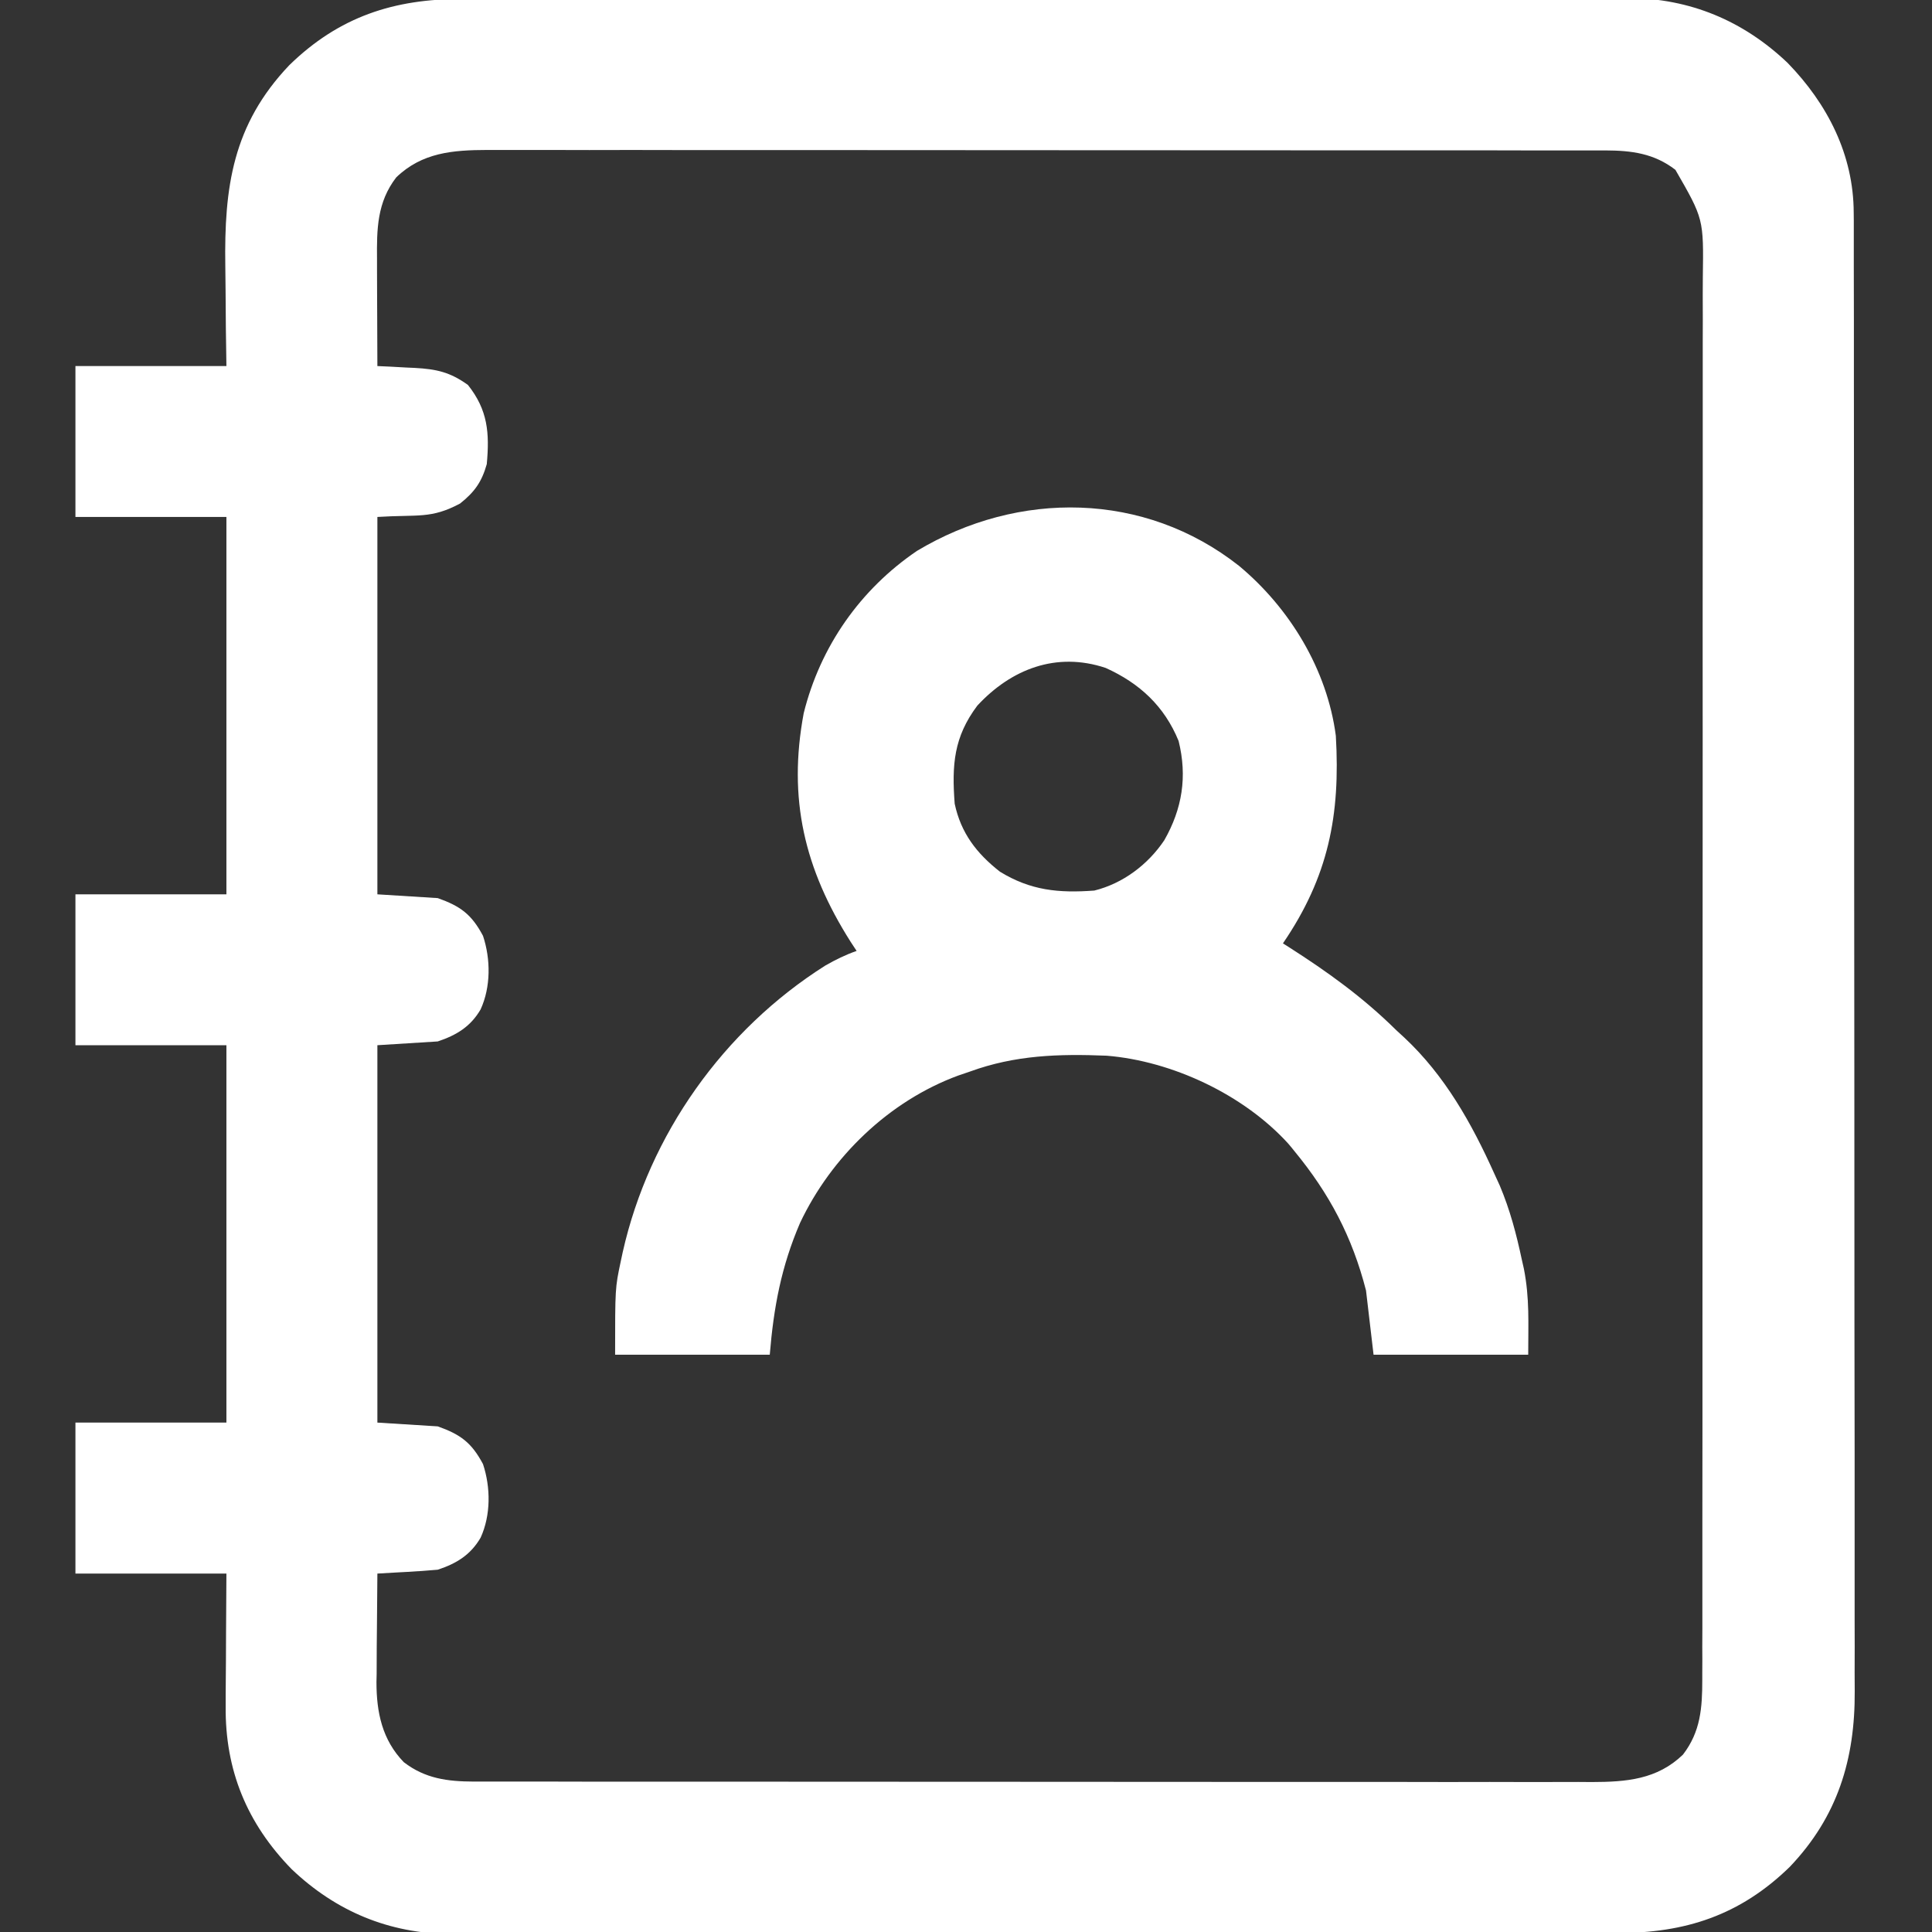 <svg width="21" height="21" viewBox="0 0 21 21" fill="none" xmlns="http://www.w3.org/2000/svg">
<rect x="0" y="0" width="21" height="21" fill="#333333" stroke="none"/>
<g clip-path="url(#clip0_2173_729)">
<path d="M5.025 -0.011C5.081 -0.011 5.138 -0.011 5.194 -0.012C5.348 -0.012 5.502 -0.012 5.656 -0.012C5.822 -0.012 5.988 -0.012 6.155 -0.013C6.48 -0.013 6.806 -0.014 7.131 -0.014C7.396 -0.014 7.661 -0.014 7.925 -0.014C8.677 -0.015 9.428 -0.015 10.179 -0.015C10.219 -0.015 10.26 -0.015 10.302 -0.015C10.362 -0.015 10.362 -0.015 10.424 -0.015C11.081 -0.015 11.737 -0.016 12.394 -0.017C13.068 -0.018 13.743 -0.019 14.418 -0.019C14.796 -0.019 15.175 -0.019 15.553 -0.02C15.875 -0.021 16.198 -0.021 16.52 -0.02C16.684 -0.02 16.849 -0.02 17.013 -0.021C17.164 -0.021 17.314 -0.021 17.465 -0.02C17.545 -0.02 17.625 -0.021 17.704 -0.022C18.371 -0.016 18.947 0.224 19.43 0.683C19.864 1.129 20.148 1.683 20.149 2.314C20.149 2.343 20.149 2.372 20.15 2.401C20.15 2.498 20.15 2.594 20.15 2.69C20.15 2.76 20.15 2.83 20.15 2.9C20.151 3.092 20.151 3.284 20.151 3.476C20.151 3.683 20.151 3.89 20.151 4.097C20.152 4.502 20.152 4.908 20.152 5.313C20.152 5.643 20.153 5.973 20.153 6.302C20.154 7.237 20.154 8.172 20.154 9.107C20.154 9.158 20.154 9.208 20.154 9.26C20.154 9.311 20.154 9.361 20.154 9.413C20.154 10.231 20.155 11.048 20.156 11.866C20.157 12.706 20.157 13.545 20.157 14.385C20.157 14.857 20.158 15.328 20.159 15.799C20.159 16.201 20.159 16.602 20.159 17.003C20.159 17.208 20.159 17.413 20.159 17.617C20.16 17.805 20.16 17.992 20.159 18.18C20.159 18.248 20.159 18.315 20.16 18.383C20.164 19.123 19.974 19.746 19.455 20.291C18.914 20.819 18.317 21.013 17.575 21.011C17.518 21.011 17.462 21.011 17.406 21.012C17.252 21.012 17.098 21.012 16.944 21.012C16.778 21.012 16.611 21.012 16.445 21.013C16.119 21.013 15.794 21.014 15.468 21.014C15.204 21.014 14.939 21.014 14.674 21.014C13.923 21.015 13.172 21.015 12.421 21.015C12.38 21.015 12.34 21.015 12.298 21.015C12.237 21.015 12.237 21.015 12.175 21.015C11.519 21.015 10.862 21.016 10.206 21.017C9.531 21.018 8.857 21.019 8.182 21.019C7.804 21.019 7.425 21.019 7.046 21.02C6.724 21.021 6.402 21.021 6.08 21.02C5.915 21.02 5.751 21.02 5.587 21.021C5.436 21.021 5.285 21.021 5.135 21.02C5.055 21.02 4.975 21.021 4.895 21.022C4.228 21.016 3.652 20.776 3.17 20.317C2.683 19.818 2.446 19.239 2.453 18.546C2.453 18.504 2.453 18.463 2.453 18.42C2.454 18.289 2.455 18.158 2.456 18.026C2.456 17.937 2.457 17.848 2.457 17.758C2.458 17.54 2.459 17.322 2.461 17.104C1.92 17.104 1.378 17.104 0.82 17.104C0.82 16.562 0.82 16.021 0.82 15.463C1.362 15.463 1.903 15.463 2.461 15.463C2.461 14.109 2.461 12.756 2.461 11.361C1.92 11.361 1.378 11.361 0.82 11.361C0.82 10.82 0.82 10.278 0.82 9.721C1.362 9.721 1.903 9.721 2.461 9.721C2.461 8.367 2.461 7.014 2.461 5.619C1.92 5.619 1.378 5.619 0.82 5.619C0.82 5.078 0.82 4.536 0.82 3.979C1.362 3.979 1.903 3.979 2.461 3.979C2.459 3.843 2.457 3.707 2.455 3.567C2.454 3.433 2.453 3.3 2.452 3.167C2.451 3.075 2.45 2.983 2.449 2.891C2.436 2.035 2.529 1.356 3.144 0.709C3.685 0.181 4.283 -0.013 5.025 -0.011ZM4.307 1.928C4.098 2.199 4.095 2.491 4.098 2.817C4.098 2.85 4.098 2.884 4.098 2.918C4.098 3.024 4.098 3.129 4.099 3.235C4.099 3.307 4.099 3.379 4.1 3.451C4.1 3.627 4.101 3.803 4.102 3.979C4.147 3.981 4.192 3.983 4.238 3.985C4.298 3.988 4.358 3.991 4.418 3.995C4.462 3.997 4.462 3.997 4.507 3.999C4.746 4.012 4.892 4.045 5.086 4.184C5.303 4.457 5.322 4.706 5.291 5.045C5.236 5.239 5.159 5.347 5.001 5.473C4.684 5.642 4.548 5.591 4.102 5.619C4.102 6.973 4.102 8.326 4.102 9.721C4.318 9.734 4.535 9.748 4.758 9.762C5.006 9.85 5.126 9.939 5.25 10.172C5.334 10.425 5.336 10.727 5.224 10.972C5.115 11.159 4.962 11.252 4.758 11.32C4.541 11.334 4.325 11.347 4.102 11.361C4.102 12.715 4.102 14.068 4.102 15.463C4.318 15.476 4.535 15.49 4.758 15.504C5.006 15.592 5.126 15.681 5.25 15.914C5.334 16.167 5.336 16.469 5.224 16.714C5.115 16.901 4.962 16.995 4.758 17.062C4.646 17.072 4.534 17.08 4.422 17.086C4.391 17.087 4.361 17.089 4.329 17.091C4.253 17.095 4.177 17.099 4.102 17.104C4.1 17.302 4.098 17.5 4.097 17.699C4.097 17.766 4.096 17.834 4.095 17.901C4.094 17.998 4.094 18.096 4.094 18.193C4.093 18.223 4.093 18.252 4.092 18.283C4.092 18.613 4.154 18.911 4.389 19.154C4.621 19.333 4.865 19.364 5.15 19.365C5.218 19.365 5.218 19.365 5.286 19.365C5.335 19.365 5.383 19.365 5.434 19.365C5.486 19.365 5.538 19.365 5.591 19.365C5.736 19.365 5.88 19.365 6.024 19.365C6.18 19.365 6.335 19.366 6.491 19.366C6.796 19.366 7.101 19.366 7.406 19.366C7.654 19.366 7.901 19.366 8.149 19.366C8.852 19.367 9.555 19.367 10.258 19.367C10.295 19.367 10.333 19.367 10.372 19.367C10.41 19.367 10.448 19.367 10.487 19.367C11.102 19.367 11.717 19.367 12.331 19.368C12.963 19.369 13.594 19.369 14.225 19.369C14.579 19.369 14.934 19.369 15.288 19.369C15.59 19.37 15.892 19.37 16.193 19.369C16.347 19.369 16.501 19.369 16.655 19.37C16.822 19.37 16.989 19.37 17.156 19.369C17.204 19.37 17.253 19.37 17.303 19.37C17.677 19.369 18.012 19.343 18.293 19.072C18.485 18.823 18.503 18.563 18.503 18.259C18.503 18.218 18.503 18.218 18.503 18.176C18.504 18.084 18.504 17.993 18.503 17.901C18.504 17.835 18.504 17.769 18.504 17.702C18.504 17.52 18.504 17.338 18.504 17.156C18.504 16.96 18.504 16.763 18.504 16.567C18.505 16.182 18.505 15.797 18.505 15.412C18.505 15.099 18.505 14.787 18.505 14.474C18.506 13.587 18.506 12.701 18.506 11.814C18.506 11.766 18.506 11.719 18.506 11.669C18.506 11.621 18.506 11.573 18.506 11.524C18.506 10.748 18.506 9.973 18.507 9.197C18.507 8.4 18.508 7.604 18.507 6.807C18.507 6.36 18.508 5.913 18.508 5.466C18.508 5.085 18.508 4.704 18.508 4.324C18.508 4.129 18.508 3.935 18.508 3.741C18.509 3.563 18.509 3.385 18.508 3.207C18.508 3.143 18.508 3.079 18.509 3.014C18.518 2.379 18.518 2.379 18.211 1.846C17.979 1.667 17.735 1.636 17.449 1.635C17.404 1.635 17.36 1.635 17.314 1.635C17.265 1.635 17.216 1.635 17.166 1.635C17.114 1.635 17.062 1.635 17.008 1.635C16.864 1.635 16.72 1.635 16.576 1.635C16.42 1.635 16.264 1.634 16.108 1.634C15.804 1.634 15.499 1.634 15.194 1.634C14.946 1.634 14.698 1.634 14.45 1.634C13.748 1.633 13.045 1.633 12.342 1.633C12.285 1.633 12.285 1.633 12.227 1.633C12.189 1.633 12.152 1.633 12.112 1.633C11.498 1.633 10.883 1.633 10.268 1.632C9.637 1.631 9.006 1.631 8.374 1.631C8.02 1.631 7.666 1.631 7.311 1.631C7.01 1.63 6.708 1.63 6.406 1.631C6.252 1.631 6.099 1.631 5.945 1.63C5.778 1.63 5.611 1.63 5.444 1.63C5.395 1.63 5.347 1.63 5.297 1.63C4.923 1.631 4.588 1.657 4.307 1.928Z" fill="white"/>
<path d="M13.467 6.15C14.019 6.609 14.426 7.279 14.52 7.998C14.57 8.861 14.44 9.529 13.945 10.254C13.965 10.266 13.985 10.279 14.005 10.292C14.431 10.564 14.816 10.841 15.176 11.197C15.205 11.224 15.234 11.251 15.264 11.278C15.705 11.69 15.997 12.211 16.242 12.756C16.262 12.799 16.282 12.842 16.302 12.887C16.413 13.15 16.483 13.416 16.542 13.694C16.549 13.726 16.556 13.758 16.564 13.791C16.627 14.114 16.611 14.379 16.611 14.725C16.056 14.725 15.501 14.725 14.93 14.725C14.903 14.495 14.876 14.264 14.848 14.027C14.698 13.443 14.451 12.975 14.068 12.51C14.047 12.483 14.025 12.457 14.002 12.43C13.519 11.899 12.742 11.533 12.029 11.475C11.509 11.454 11.034 11.468 10.541 11.648C10.499 11.662 10.458 11.676 10.415 11.691C9.665 11.967 9.036 12.574 8.696 13.293C8.492 13.768 8.41 14.206 8.367 14.725C7.812 14.725 7.257 14.725 6.686 14.725C6.686 14 6.686 14 6.747 13.712C6.754 13.678 6.761 13.644 6.769 13.609C7.057 12.331 7.866 11.194 8.971 10.495C9.083 10.431 9.189 10.379 9.311 10.336C9.289 10.303 9.268 10.27 9.246 10.237C8.744 9.446 8.562 8.682 8.736 7.752C8.916 7.028 9.35 6.407 9.967 5.988C11.069 5.327 12.44 5.341 13.467 6.15ZM10.623 7.67C10.367 8.011 10.345 8.314 10.377 8.736C10.445 9.055 10.615 9.276 10.869 9.475C11.202 9.679 11.506 9.709 11.895 9.68C12.206 9.603 12.479 9.397 12.656 9.132C12.85 8.791 12.907 8.442 12.811 8.054C12.656 7.675 12.386 7.426 12.018 7.26C11.481 7.081 10.991 7.273 10.623 7.67Z" fill="white"/>
</g>
<defs>
<clipPath id="clip0_2173_729">
<rect width="21" height="21" fill="white"/>
</clipPath>
</defs>
</svg>
